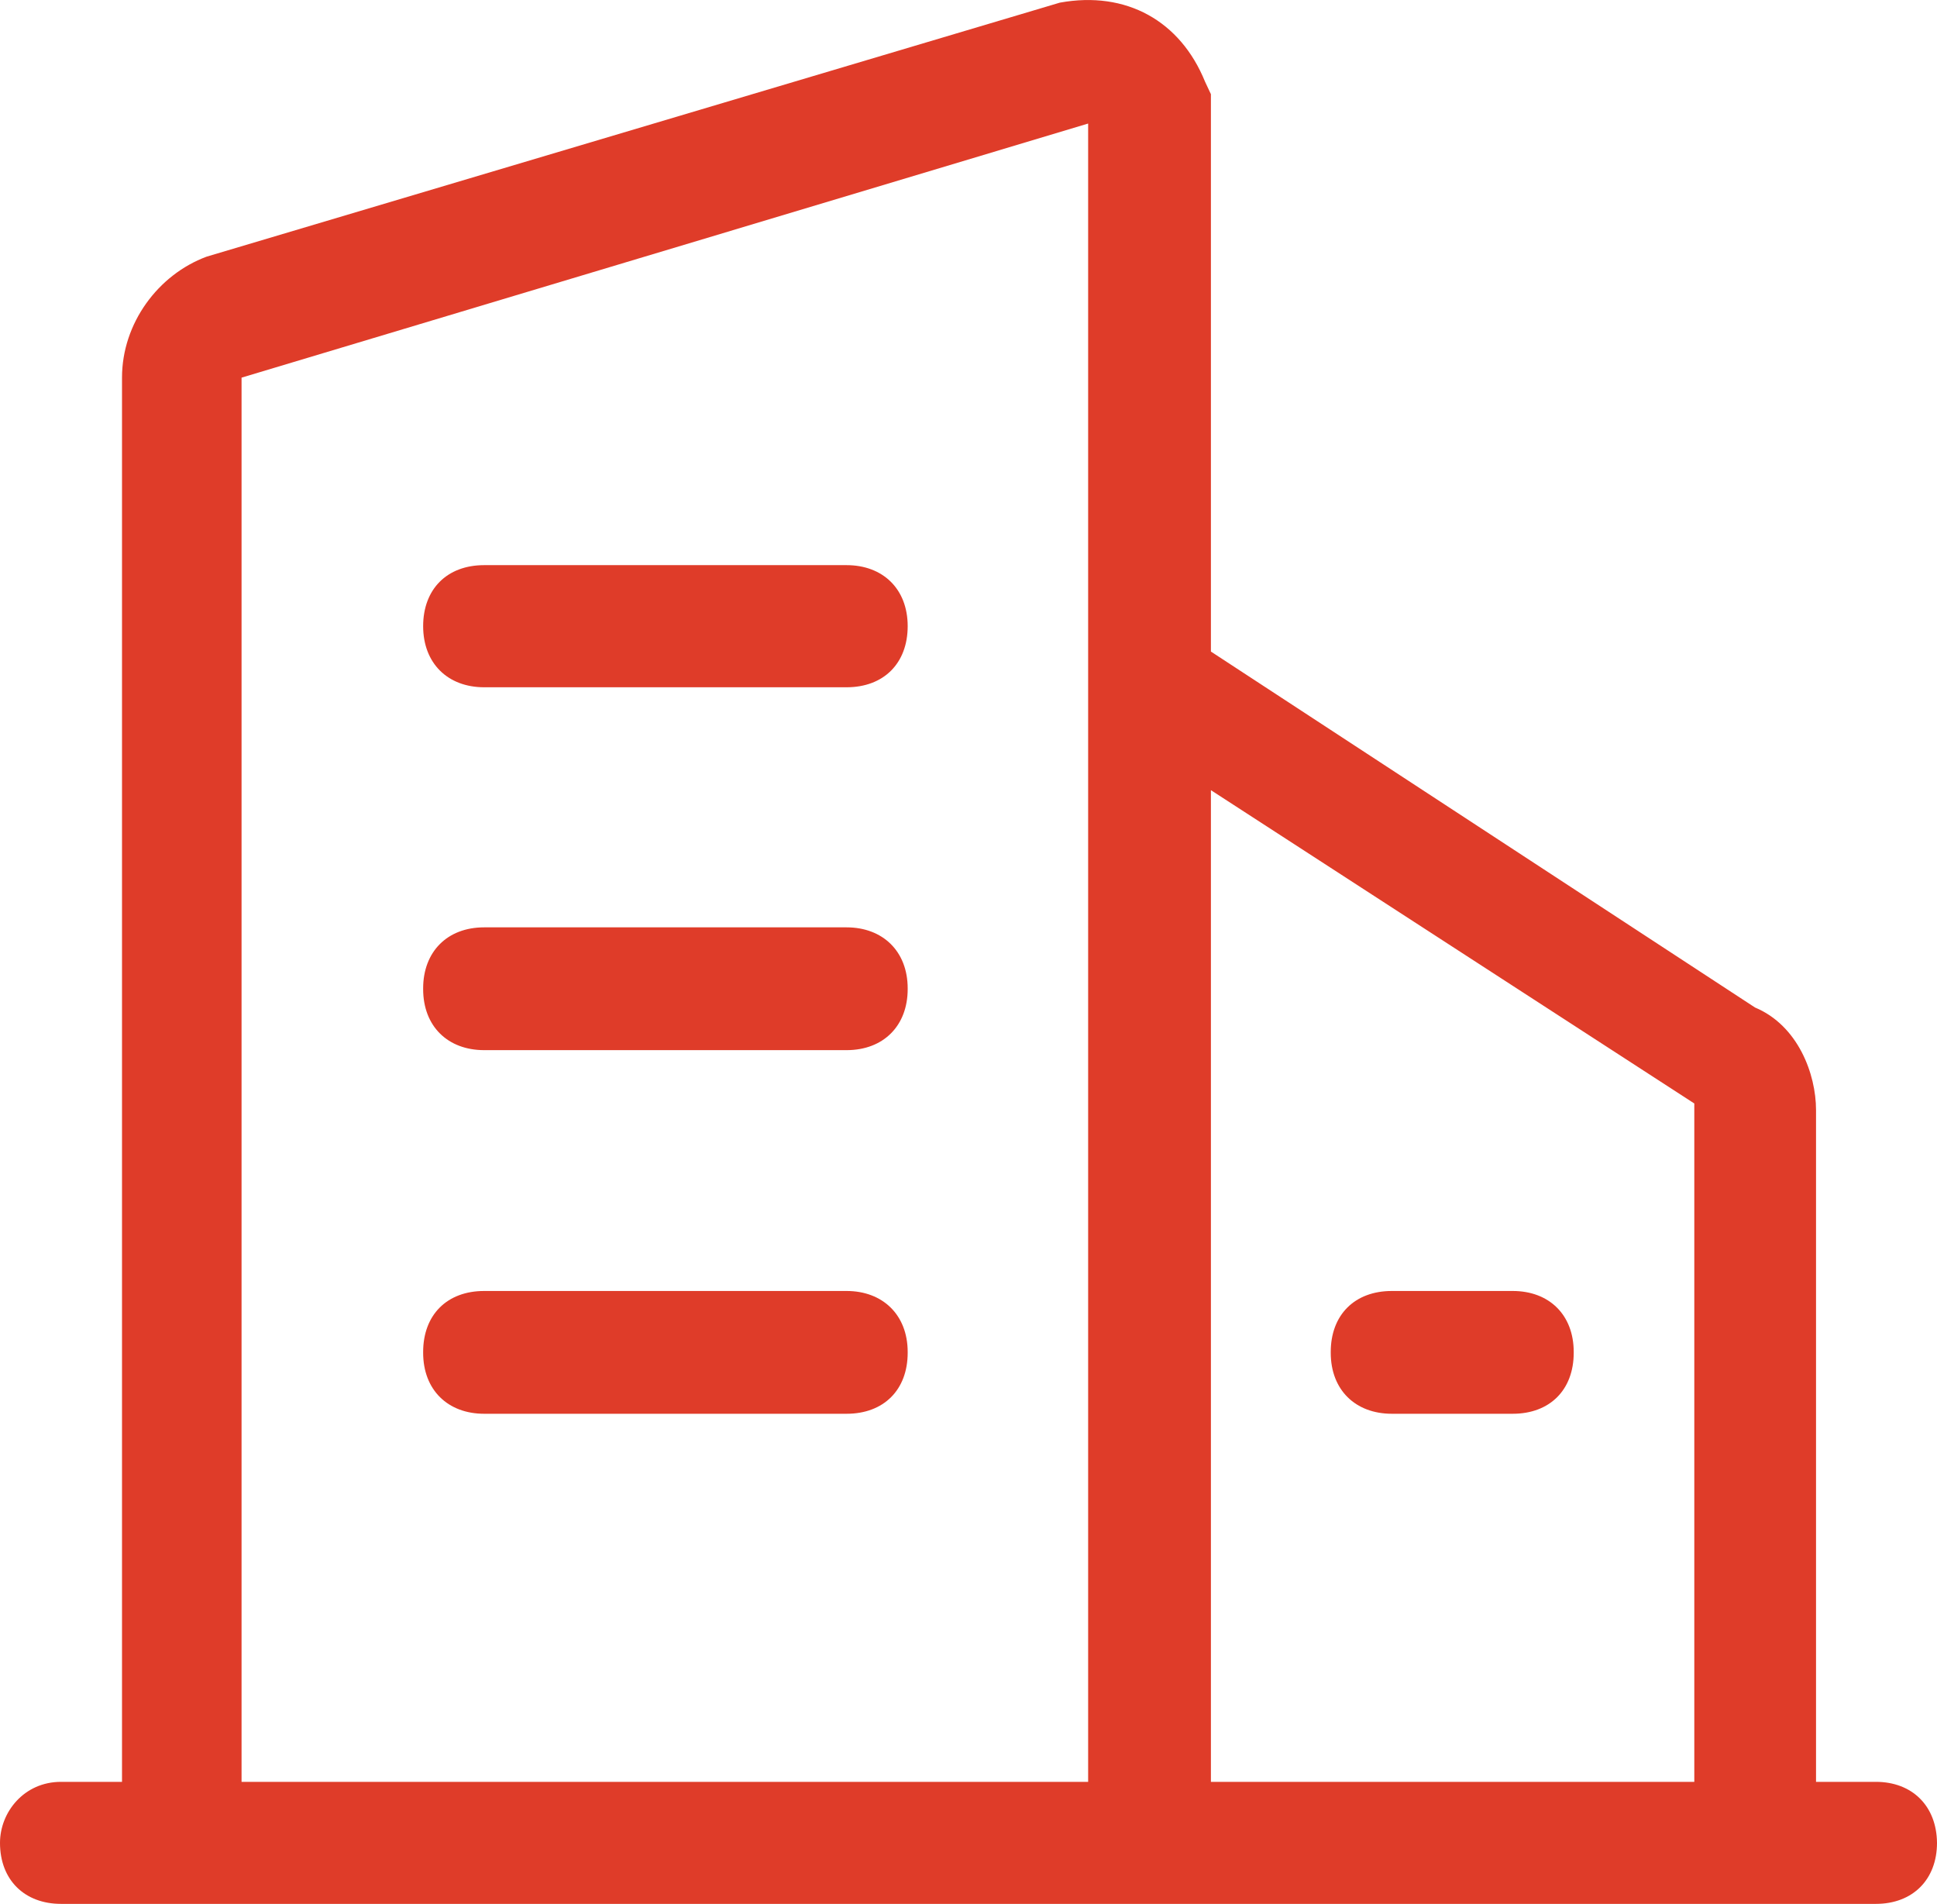 <svg xmlns="http://www.w3.org/2000/svg" xmlns:xlink="http://www.w3.org/1999/xlink" fill="none" version="1.1" width="20.448" height="20.095" viewBox="0 0 20.448 20.095"><g><path d="M19.803,18.807L19.171,18.807L19.171,11.717C19.171,11.336,18.981,10.824,18.527,10.634L12.783,6.877L12.783,0.994L12.721,0.862C12.461,0.222,11.891,-0.1,11.188,0.028L2.181,2.709C1.669,2.899,1.288,3.412,1.288,3.986L1.288,18.807L0.644,18.807C0.252,18.807,0,19.129,0,19.451C0,19.843,0.26,20.095,0.644,20.095L19.803,20.095C20.195,20.095,20.448,19.835,20.448,19.451C20.444,19.059,20.184,18.807,19.803,18.807ZM17.886,11.647L17.886,18.807L12.783,18.807L12.783,8.34L17.886,11.647ZM2.55,3.986L11.487,1.304L11.487,18.807L2.55,18.807L2.55,3.986ZM8.937,5.965L5.111,5.965C4.719,5.965,4.467,6.218,4.467,6.609C4.467,7.001,4.727,7.254,5.111,7.254L8.937,7.254C9.329,7.254,9.582,7.001,9.582,6.609C9.582,6.214,9.318,5.965,8.937,5.965ZM8.937,9.788L5.111,9.788C4.719,9.788,4.467,10.048,4.467,10.432L4.467,10.44C4.467,10.832,4.727,11.084,5.111,11.084L8.937,11.084C9.329,11.084,9.582,10.824,9.582,10.44L9.582,10.436L9.582,10.432C9.582,10.04,9.318,9.788,8.937,9.788ZM8.937,13.626L5.111,13.626C4.719,13.626,4.467,13.878,4.467,14.27L4.467,14.278C4.467,14.67,4.727,14.922,5.111,14.922L8.937,14.922C9.329,14.922,9.582,14.67,9.582,14.278L9.582,14.274L9.582,14.27C9.582,13.878,9.318,13.626,8.937,13.626ZM14.048,14.278C14.048,14.67,14.308,14.922,14.693,14.922L15.969,14.922C16.361,14.922,16.613,14.67,16.613,14.278L16.613,14.274L16.613,14.27C16.613,13.878,16.354,13.626,15.969,13.626L14.693,13.626C14.301,13.626,14.048,13.878,14.048,14.27L14.048,14.278Z" fill="#DF3C29" fill-opacity="1"/></g></svg>